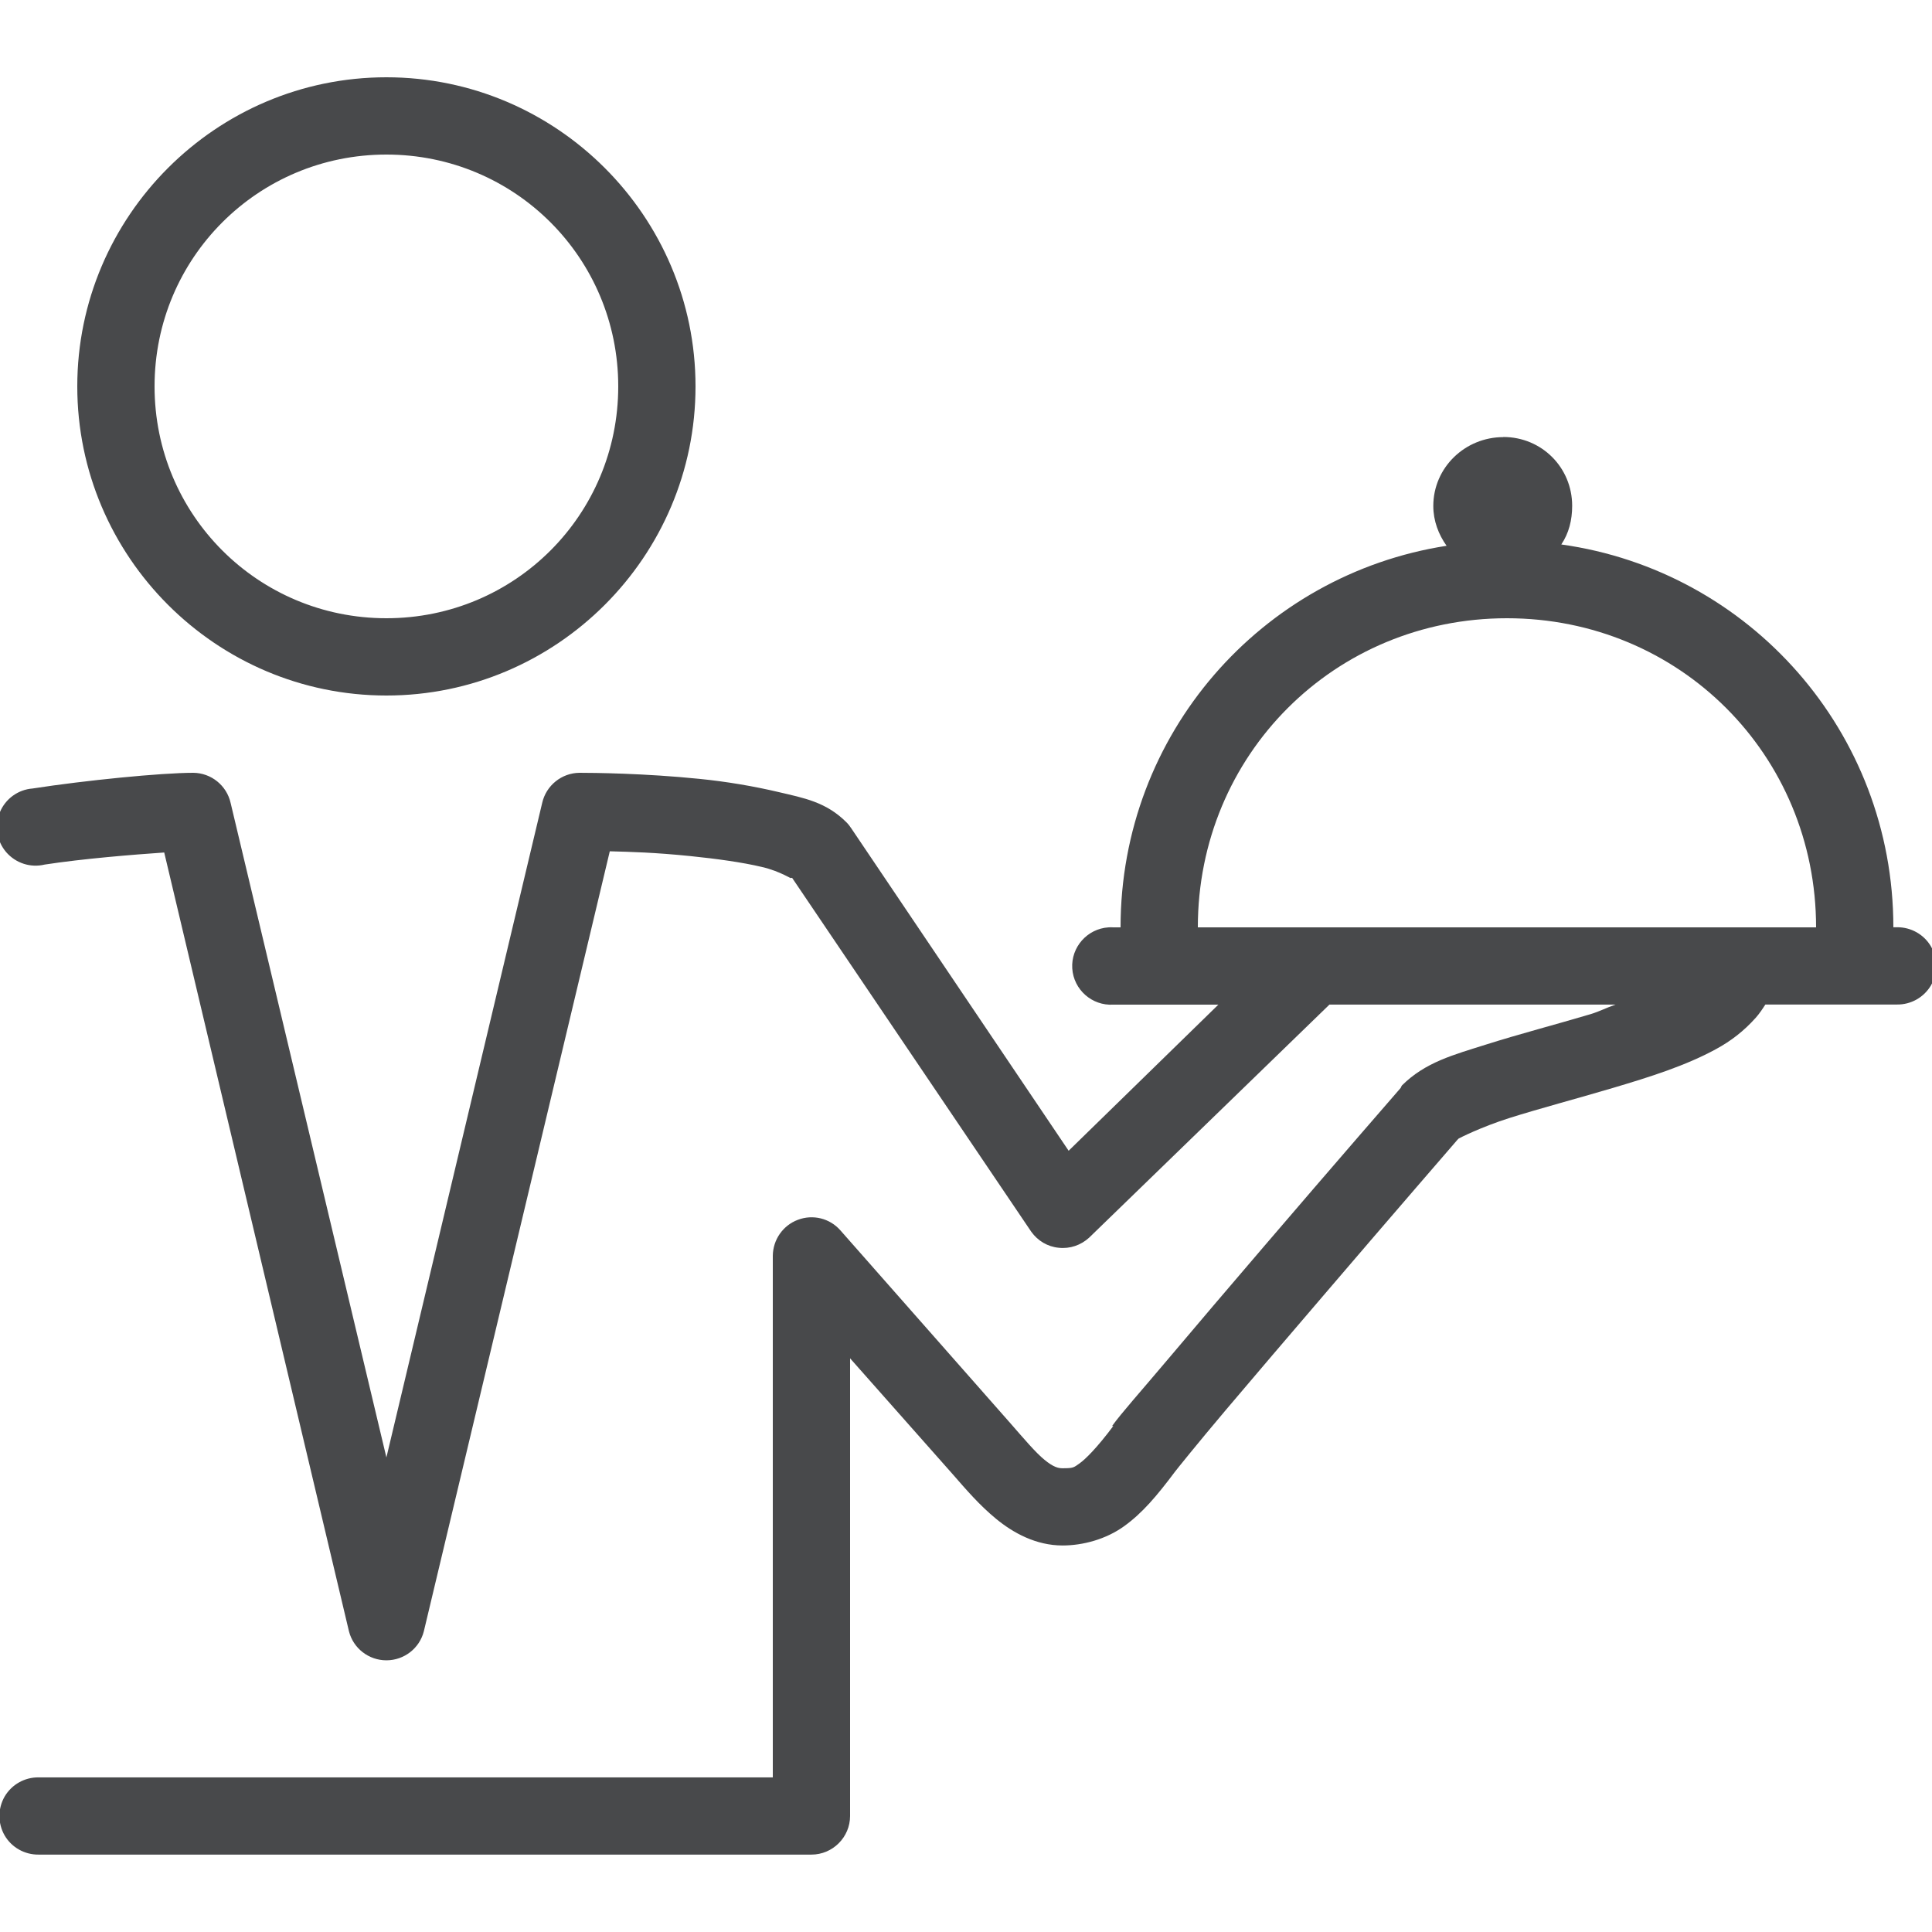 <!-- Generated by IcoMoon.io -->
<svg version="1.1" xmlns="http://www.w3.org/2000/svg" width="32" height="32" viewBox="0 0 32 32">
<title>room_service</title>
<path fill="#48494b" d="M6.4 1.28c-2.82 0-5.12 2.3-5.12 5.12s2.3 5.12 5.12 5.12c2.82 0 5.12-2.3 5.12-5.12s-2.3-5.12-5.12-5.12zM6.4 2.56c2.127 0 3.84 1.712 3.84 3.84s-1.712 3.84-3.84 3.84c-2.127 0-3.84-1.713-3.84-3.84s1.713-3.84 3.84-3.84zM24.9 7.24c-0.635 0-1.16 0.505-1.16 1.14 0 0.248 0.087 0.473 0.22 0.66-3.067 0.477-5.4 3.118-5.4 6.32h-0.12c-0.027-0.002-0.052-0.002-0.080 0-0.352 0.023-0.622 0.328-0.6 0.68s0.328 0.622 0.68 0.6h1.74l-2.48 2.42-3.6-5.34c-0.023-0.035-0.050-0.070-0.080-0.1-0.338-0.338-0.705-0.402-1.12-0.5s-0.867-0.175-1.32-0.22c-0.905-0.092-1.752-0.1-1.98-0.1-0.297 0.002-0.555 0.21-0.62 0.5l-2.58 10.84-2.58-10.84c-0.065-0.29-0.322-0.498-0.62-0.5-0.525 0-1.79 0.125-2.66 0.26-0.24 0.018-0.45 0.17-0.542 0.393s-0.052 0.48 0.105 0.662c0.158 0.182 0.403 0.262 0.637 0.205 0.637-0.098 1.47-0.165 1.98-0.2l3.060 12.9c0.072 0.282 0.327 0.48 0.62 0.48s0.548-0.198 0.62-0.48l3.080-12.92c0.352 0.010 0.73 0.018 1.34 0.080 0.42 0.043 0.855 0.102 1.18 0.18 0.313 0.072 0.508 0.215 0.48 0.18 0-0.002 0.023 0.002 0.020 0l3.96 5.86c0.108 0.152 0.273 0.25 0.457 0.267 0.185 0.020 0.367-0.043 0.503-0.168l3.98-3.86h4.74c-0.155 0.052-0.255 0.11-0.42 0.16-0.578 0.172-1.177 0.328-1.72 0.5s-1.012 0.293-1.4 0.68c-0.008 0.012-0.015 0.027-0.020 0.040 0 0-1.115 1.282-2.26 2.62-0.573 0.668-1.14 1.335-1.6 1.88s-0.77 0.89-0.92 1.1h0.020c-0.275 0.367-0.462 0.55-0.56 0.62s-0.105 0.080-0.28 0.080c-0.070 0-0.15-0.017-0.3-0.14s-0.335-0.343-0.56-0.6l-2.82-3.2c-0.175-0.2-0.455-0.27-0.705-0.175-0.248 0.093-0.412 0.33-0.415 0.595v8.64h-12.16c-0.23-0.003-0.445 0.117-0.563 0.317-0.115 0.2-0.115 0.445 0 0.645 0.117 0.2 0.333 0.32 0.563 0.317h12.8c0.352 0 0.64-0.288 0.64-0.64v-7.58l1.7 1.92c0.223 0.255 0.44 0.51 0.72 0.74s0.657 0.44 1.1 0.44c0.335 0 0.718-0.102 1.020-0.32s0.54-0.5 0.84-0.9c0.010-0.015 0.383-0.48 0.84-1.020s1.047-1.232 1.62-1.9c1.133-1.325 2.203-2.56 2.22-2.58l0.020-0.020c0.017-0.010 0.363-0.188 0.84-0.34 0.49-0.155 1.113-0.32 1.72-0.5s1.2-0.367 1.7-0.64c0.25-0.135 0.465-0.302 0.66-0.52 0.058-0.065 0.11-0.142 0.16-0.22h2.18c0.23 0.003 0.445-0.117 0.563-0.317 0.115-0.2 0.115-0.445 0-0.645-0.117-0.2-0.332-0.32-0.563-0.318h-0.060c0-3.237-2.385-5.905-5.5-6.34 0.125-0.185 0.18-0.402 0.18-0.64 0-0.635-0.505-1.14-1.14-1.14zM24.96 10.24c2.858 0 5.12 2.263 5.12 5.12h-10.24c0-2.857 2.262-5.12 5.12-5.12z"></path>
</svg>
